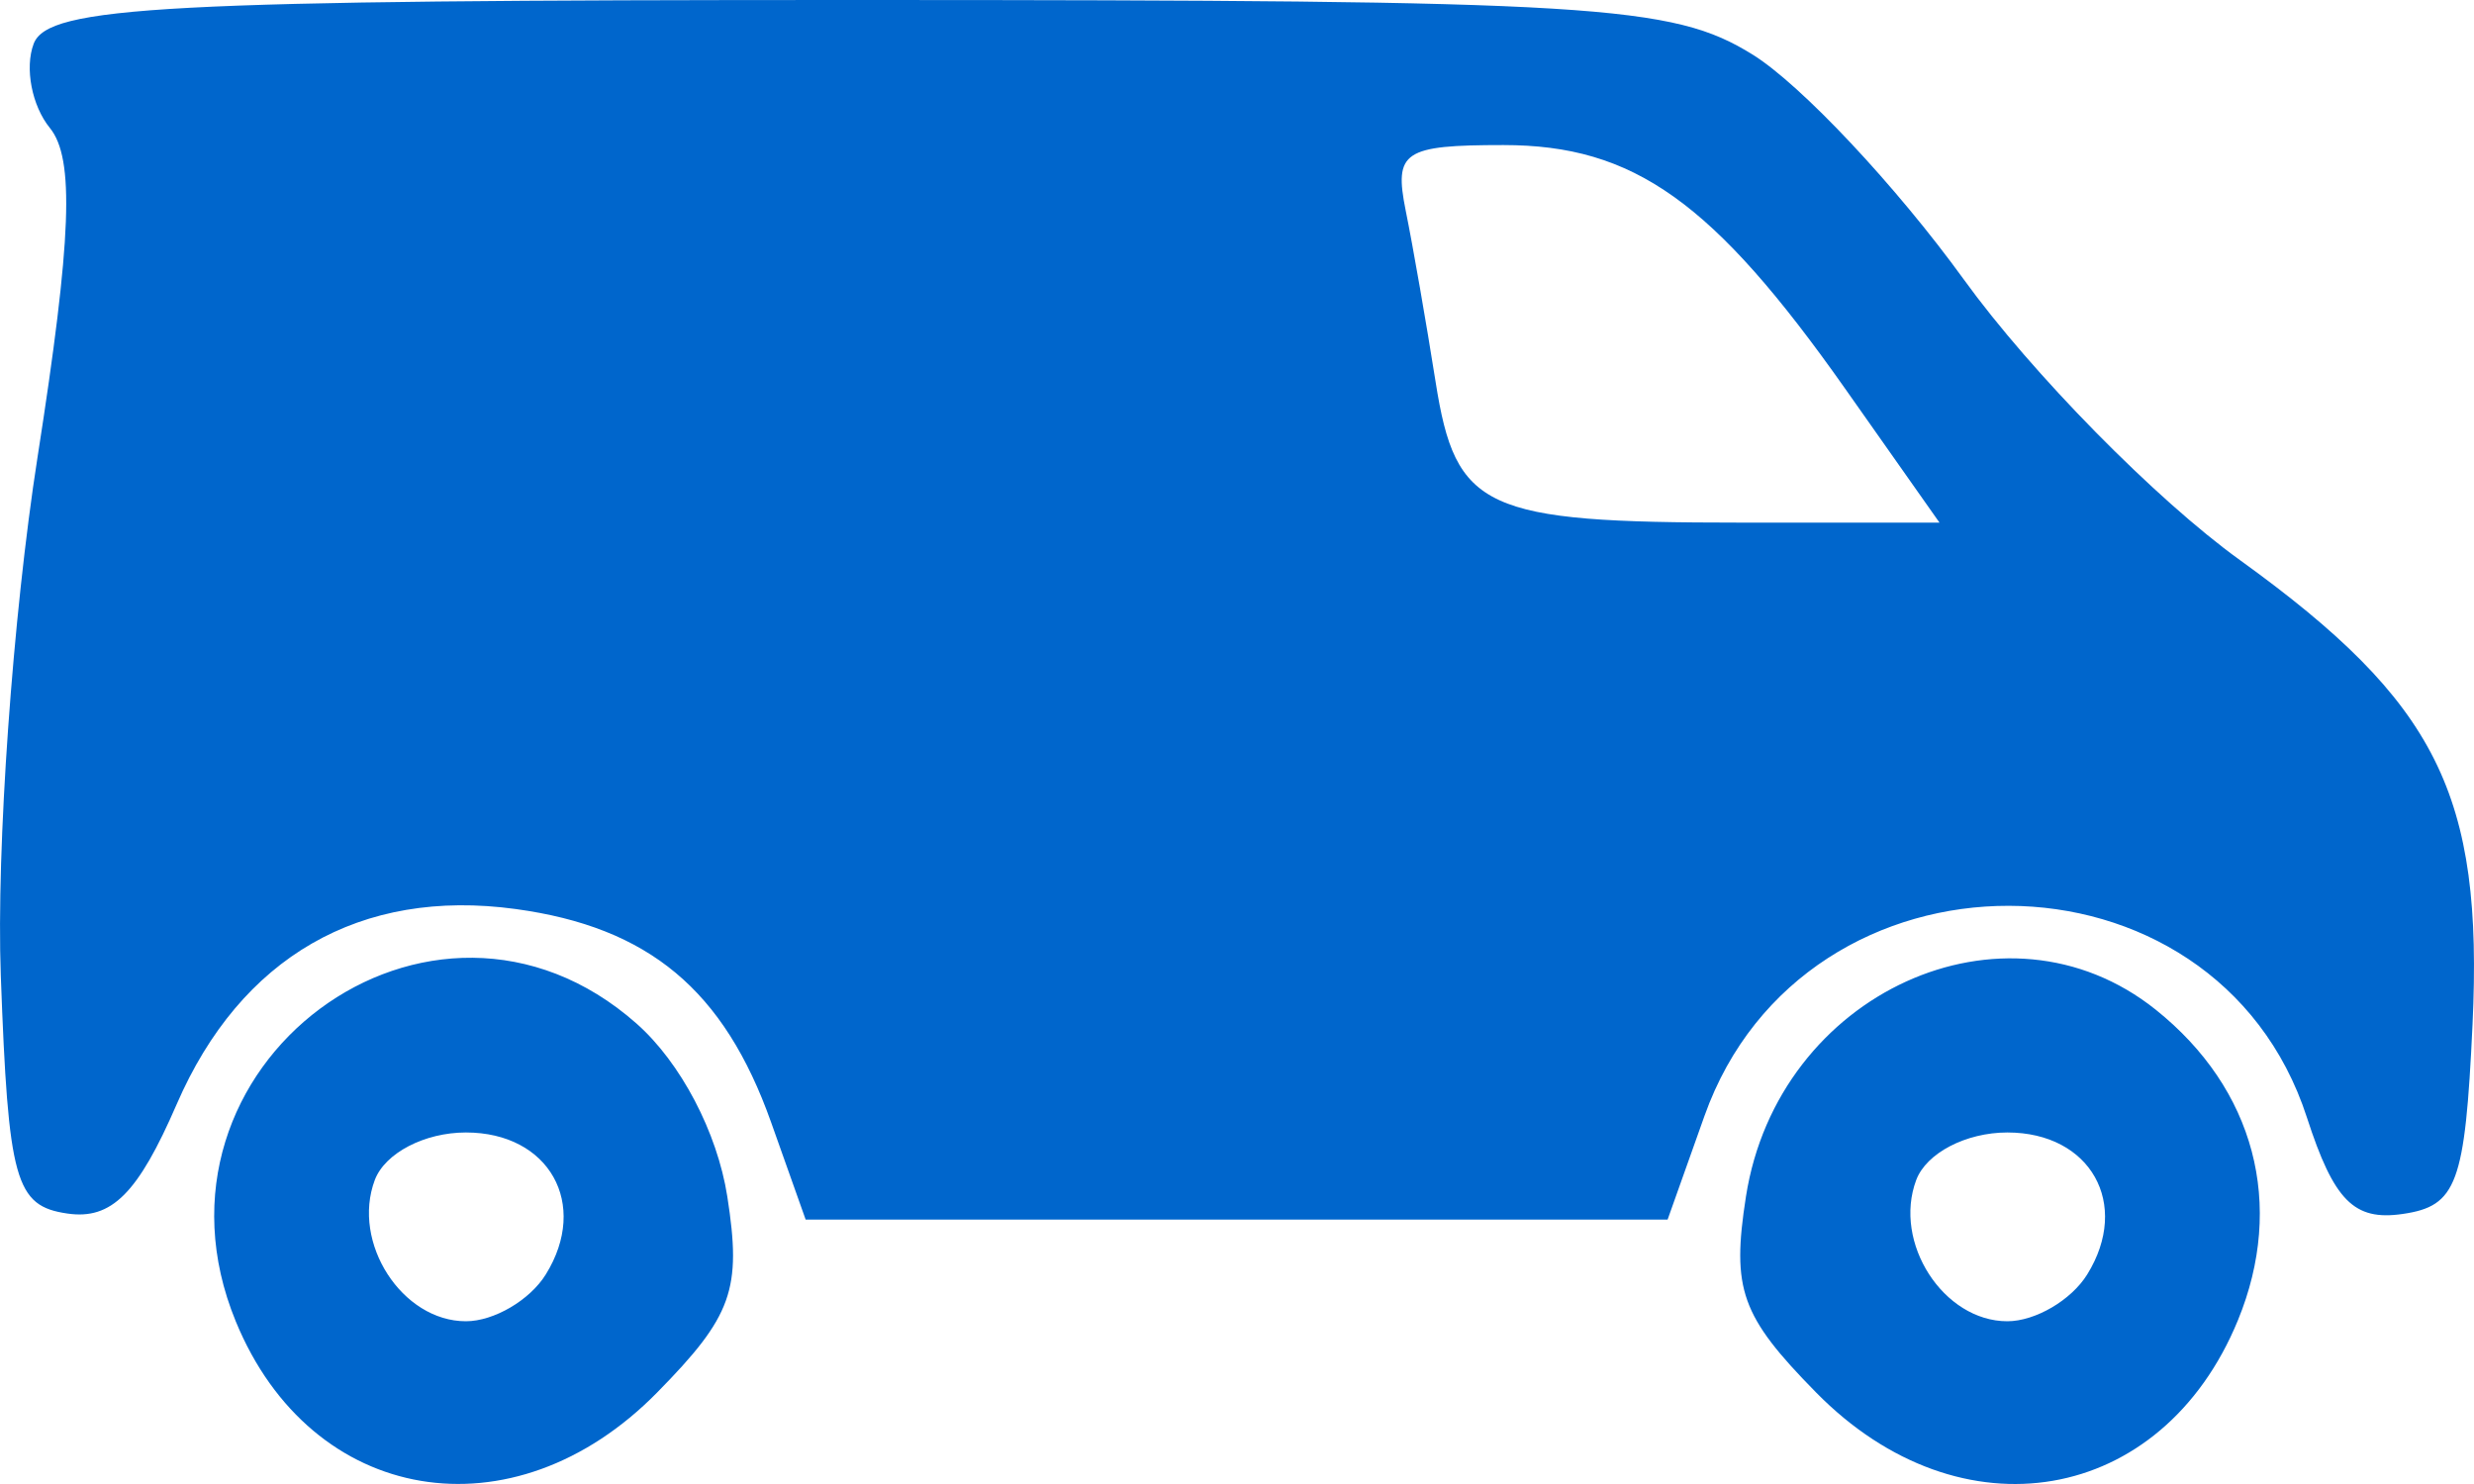 <?xml version="1.0" encoding="UTF-8"?> <svg xmlns="http://www.w3.org/2000/svg" width="40" height="24" viewBox="0 0 40 24" fill="none"> <path fill-rule="evenodd" clip-rule="evenodd" d="M28.337 0.883C29.118 1.368 30.655 3.005 31.752 4.521C32.849 6.037 34.857 8.079 36.214 9.057C39.406 11.36 40.151 12.848 39.976 16.573C39.855 19.148 39.723 19.506 38.845 19.633C38.06 19.747 37.735 19.419 37.298 18.071C35.822 13.52 29.172 13.505 27.558 18.048L26.962 19.724H19.994H13.026L12.466 18.147C11.706 16.01 10.49 14.995 8.336 14.701C5.83 14.359 3.889 15.477 2.857 17.858C2.231 19.302 1.803 19.73 1.09 19.626C0.247 19.504 0.134 19.101 0.013 15.777C-0.062 13.736 0.205 9.963 0.607 7.393C1.16 3.853 1.208 2.562 0.806 2.069C0.515 1.711 0.397 1.099 0.544 0.709C0.775 0.098 2.638 -0.001 13.864 1.46753e-05C25.816 0.001 27.036 0.076 28.337 0.883ZM22.727 3.403C22.845 3.985 23.062 5.232 23.211 6.176C23.536 8.242 23.989 8.452 28.137 8.452H31.358L29.83 6.282C27.701 3.261 26.418 2.346 24.307 2.346C22.693 2.346 22.536 2.452 22.727 3.403ZM34.854 16.329C36.454 17.609 36.95 19.483 36.183 21.352C34.956 24.34 31.699 24.898 29.363 22.52C28.148 21.284 27.994 20.853 28.229 19.35C28.744 16.055 32.417 14.38 34.854 16.329ZM10.292 16.554C11.005 17.184 11.597 18.312 11.759 19.35C11.994 20.853 11.84 21.284 10.625 22.52C8.295 24.892 5.032 24.341 3.812 21.37C2.116 17.239 6.979 13.624 10.292 16.554ZM30.982 19.083C30.601 20.096 31.421 21.368 32.455 21.368C32.907 21.368 33.489 21.027 33.747 20.61C34.452 19.472 33.801 18.315 32.455 18.315C31.786 18.315 31.146 18.648 30.982 19.083ZM6.06 19.083C5.679 20.096 6.499 21.368 7.533 21.368C7.985 21.368 8.567 21.027 8.825 20.61C9.53 19.472 8.879 18.315 7.533 18.315C6.864 18.315 6.225 18.648 6.06 19.083Z" fill="#0066CC"></path> </svg> 